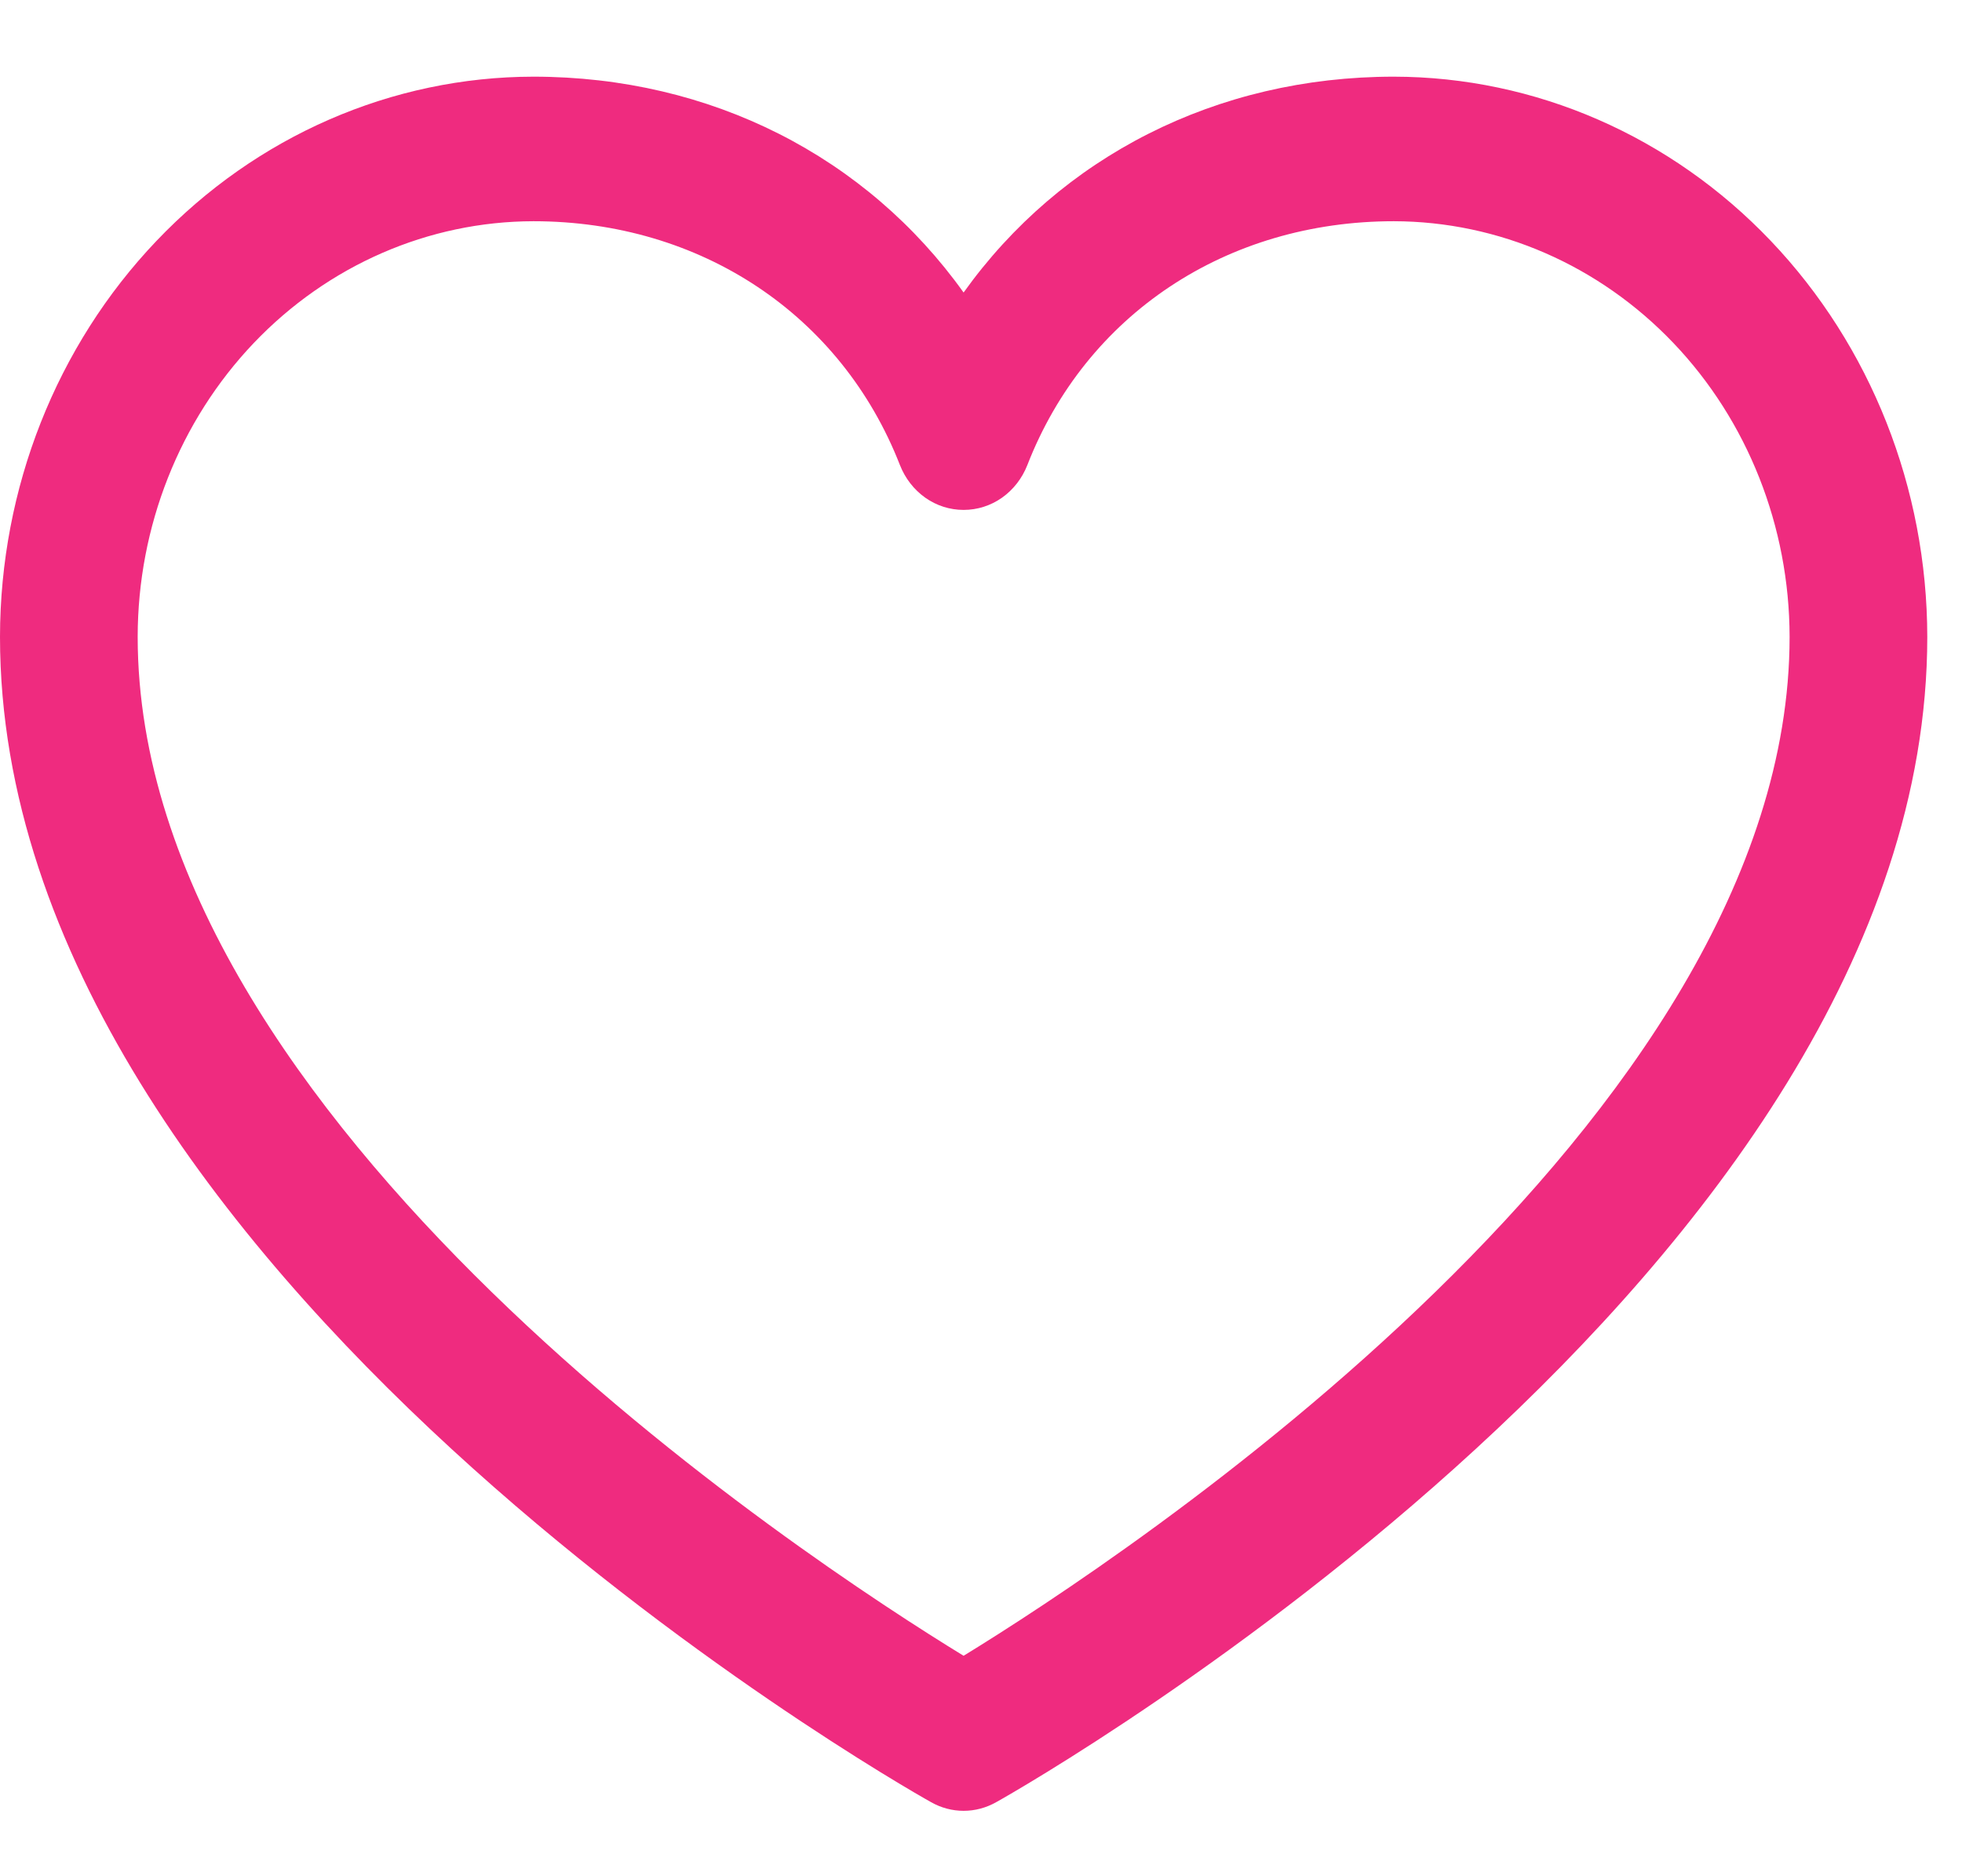 <?xml version="1.0" encoding="UTF-8"?> <svg xmlns="http://www.w3.org/2000/svg" width="23" height="22" viewBox="0 0 23 22" fill="none"><path d="M16.339 0.899C14.257 0.899 12.433 1.84 11.296 3.43C10.16 1.84 8.336 0.899 6.253 0.899C4.595 0.901 3.006 1.594 1.834 2.825C0.661 4.056 0.002 5.725 0 7.467C0 14.882 10.468 20.884 10.914 21.131C11.031 21.198 11.163 21.233 11.296 21.233C11.43 21.233 11.561 21.198 11.679 21.131C12.124 20.884 22.593 14.882 22.593 7.467C22.591 5.725 21.931 4.056 20.759 2.825C19.587 1.594 17.997 0.901 16.339 0.899ZM11.296 19.415C9.455 18.288 1.614 13.154 1.614 7.467C1.615 6.175 2.105 4.936 2.974 4.023C3.844 3.11 5.023 2.596 6.253 2.594C8.215 2.594 9.862 3.691 10.55 5.454C10.611 5.609 10.714 5.742 10.847 5.836C10.98 5.93 11.136 5.979 11.296 5.979C11.456 5.979 11.613 5.93 11.746 5.836C11.879 5.742 11.982 5.609 12.043 5.454C12.73 3.688 14.378 2.594 16.339 2.594C17.569 2.596 18.748 3.11 19.618 4.023C20.488 4.936 20.977 6.175 20.979 7.467C20.979 13.146 13.136 18.287 11.296 19.415Z" fill="#EF2B7F"></path></svg> 